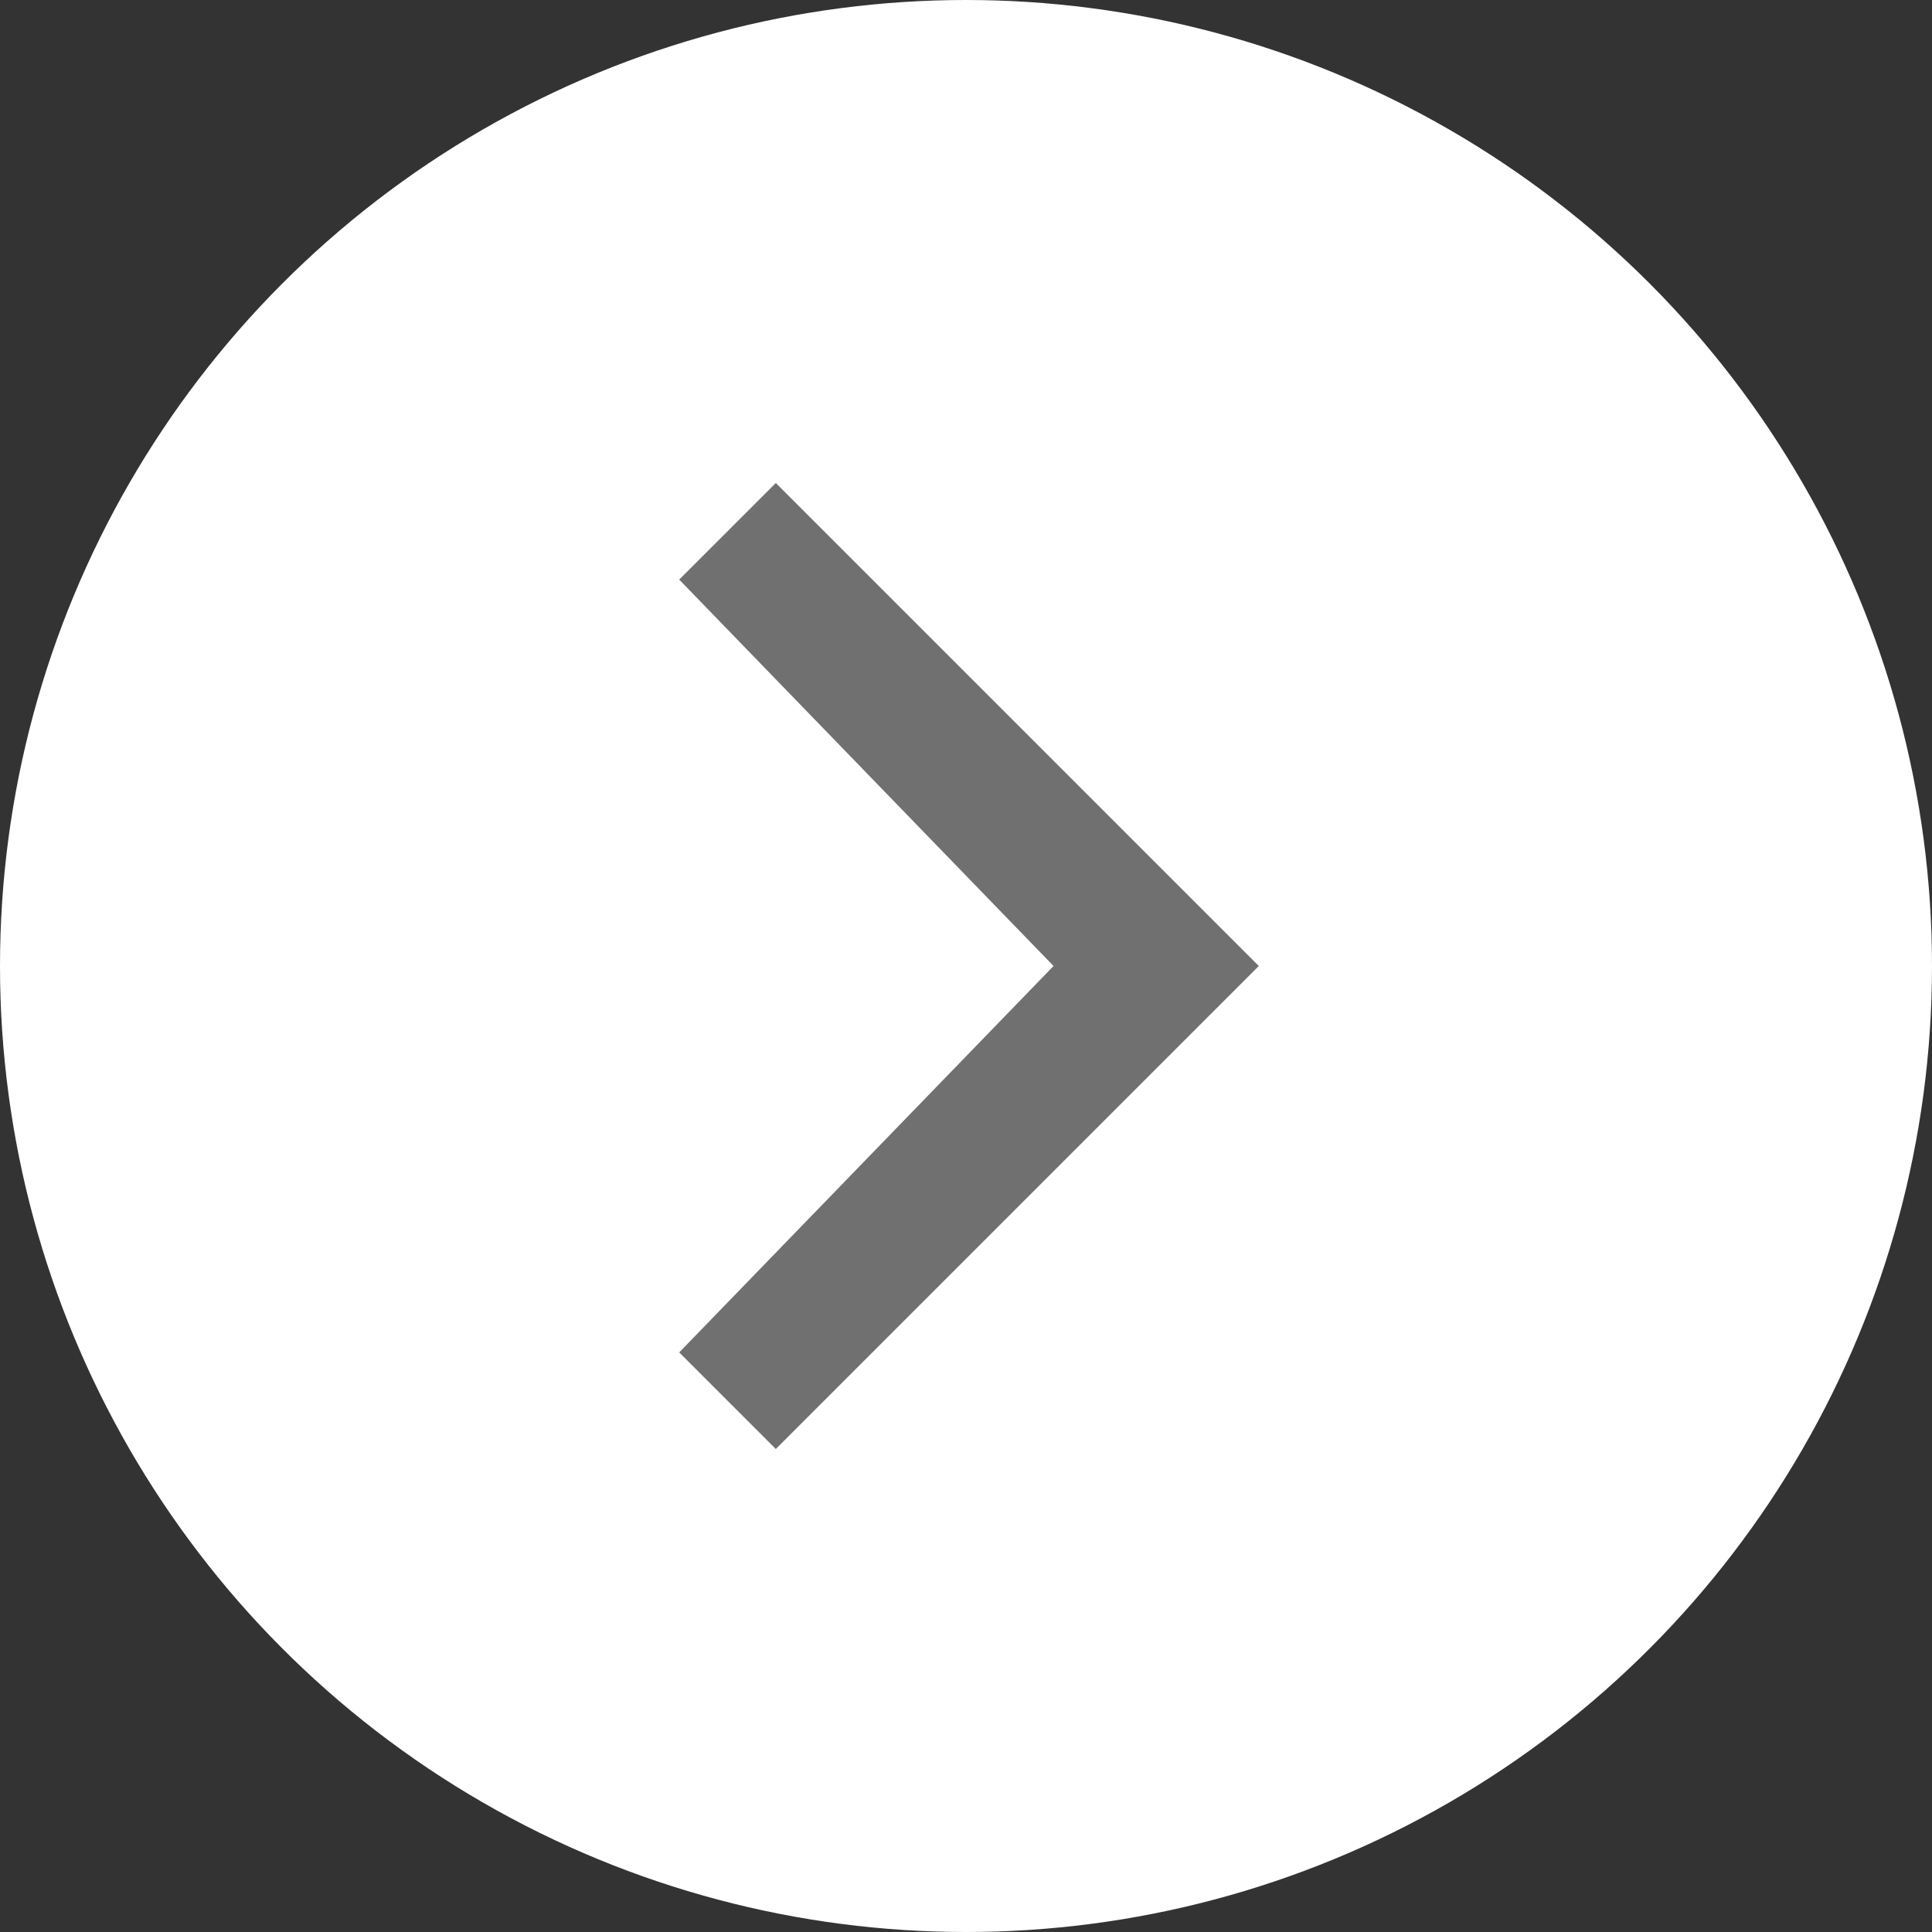 <?xml version="1.0" encoding="utf-8"?>
<!-- Generator: Adobe Illustrator 24.0.1, SVG Export Plug-In . SVG Version: 6.00 Build 0)  -->
<svg version="1.1" id="Puce_Icon" xmlns="http://www.w3.org/2000/svg" xmlns:xlink="http://www.w3.org/1999/xlink" x="0px" y="0px"
	 viewBox="0 0 16 16" style="enable-background:new 0 0 16 16;" xml:space="preserve">
<rect x="0" y="0" width="16" height="16" fill="#333333" stroke="none"/>
<style type="text/css">
	.st0{fill:#FFFFFF;}
	.st1{fill:#707070;}
</style>
<circle id="Oval" class="st0" cx="8" cy="8" r="8"/>
<g id="Icon_Arrow" transform="translate(4 4)">
	<g id="iconfinder_icon-ios7-arrow-forward_211688" transform="translate(1.625)">
		<path id="Path" class="st1" d="M0,0.8L0.8,0l4,4l0,0l-4,4L0,7.2L3.1,4L0,0.8z"/>
	</g>
</g>
</svg>

